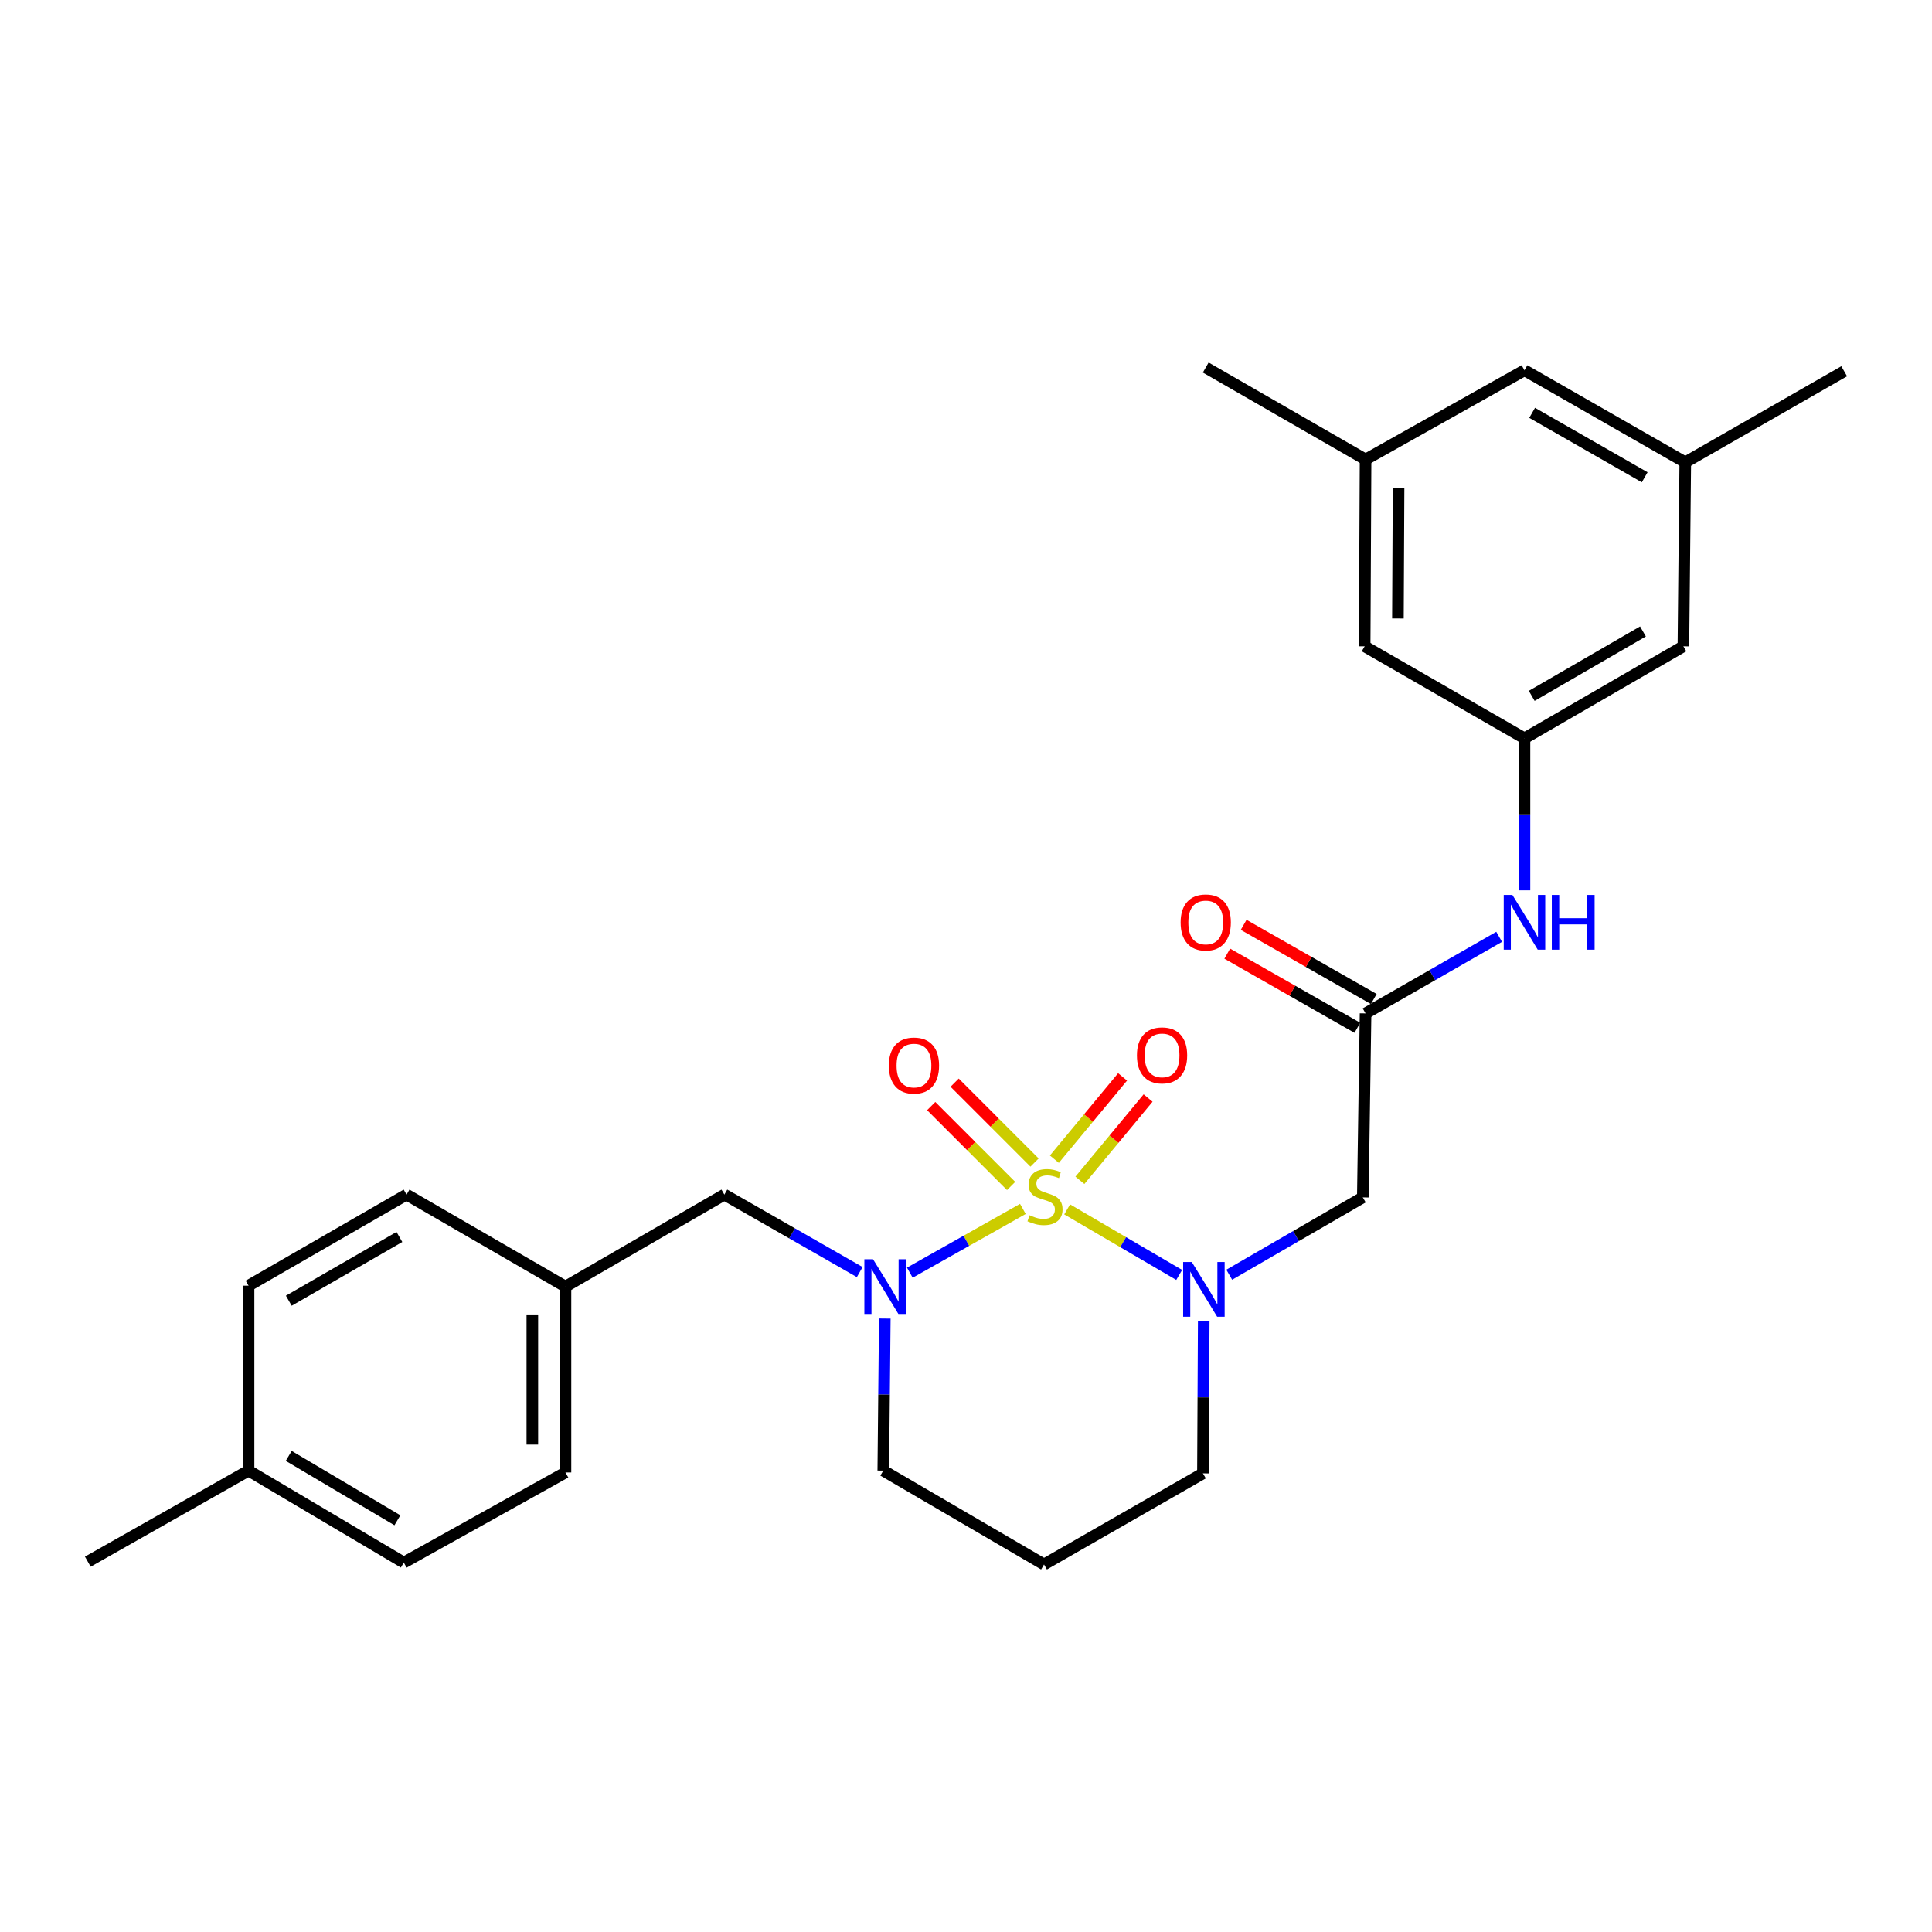 <?xml version='1.0' encoding='iso-8859-1'?>
<svg version='1.1' baseProfile='full'
              xmlns='http://www.w3.org/2000/svg'
                      xmlns:rdkit='http://www.rdkit.org/xml'
                      xmlns:xlink='http://www.w3.org/1999/xlink'
                  xml:space='preserve'
width='1000px' height='1000px' viewBox='0 0 1000 1000'>
<!-- END OF HEADER -->
<rect style='opacity:1.0;fill:#FFFFFF;stroke:none' width='1000' height='1000' x='0' y='0'> </rect>
<path class='bond-0' d='M 552.355,625.982 L 581.35,642.946' style='fill:none;fill-rule:evenodd;stroke:#CCCC00;stroke-width:6px;stroke-linecap:butt;stroke-linejoin:miter;stroke-opacity:1' />
<path class='bond-0' d='M 581.35,642.946 L 610.345,659.909' style='fill:none;fill-rule:evenodd;stroke:#0000FF;stroke-width:6px;stroke-linecap:butt;stroke-linejoin:miter;stroke-opacity:1' />
<path class='bond-1' d='M 529.438,625.736 L 500.18,642.235' style='fill:none;fill-rule:evenodd;stroke:#CCCC00;stroke-width:6px;stroke-linecap:butt;stroke-linejoin:miter;stroke-opacity:1' />
<path class='bond-1' d='M 500.18,642.235 L 470.922,658.733' style='fill:none;fill-rule:evenodd;stroke:#0000FF;stroke-width:6px;stroke-linecap:butt;stroke-linejoin:miter;stroke-opacity:1' />
<path class='bond-4' d='M 535.478,601.735 L 514.799,581.057' style='fill:none;fill-rule:evenodd;stroke:#CCCC00;stroke-width:6px;stroke-linecap:butt;stroke-linejoin:miter;stroke-opacity:1' />
<path class='bond-4' d='M 514.799,581.057 L 494.121,560.378' style='fill:none;fill-rule:evenodd;stroke:#FF0000;stroke-width:6px;stroke-linecap:butt;stroke-linejoin:miter;stroke-opacity:1' />
<path class='bond-4' d='M 523.351,613.862 L 502.673,593.184' style='fill:none;fill-rule:evenodd;stroke:#CCCC00;stroke-width:6px;stroke-linecap:butt;stroke-linejoin:miter;stroke-opacity:1' />
<path class='bond-4' d='M 502.673,593.184 L 481.994,572.505' style='fill:none;fill-rule:evenodd;stroke:#FF0000;stroke-width:6px;stroke-linecap:butt;stroke-linejoin:miter;stroke-opacity:1' />
<path class='bond-5' d='M 558.948,610.93 L 576.6,589.634' style='fill:none;fill-rule:evenodd;stroke:#CCCC00;stroke-width:6px;stroke-linecap:butt;stroke-linejoin:miter;stroke-opacity:1' />
<path class='bond-5' d='M 576.6,589.634 L 594.252,568.337' style='fill:none;fill-rule:evenodd;stroke:#FF0000;stroke-width:6px;stroke-linecap:butt;stroke-linejoin:miter;stroke-opacity:1' />
<path class='bond-5' d='M 545.744,599.986 L 563.396,578.69' style='fill:none;fill-rule:evenodd;stroke:#CCCC00;stroke-width:6px;stroke-linecap:butt;stroke-linejoin:miter;stroke-opacity:1' />
<path class='bond-5' d='M 563.396,578.69 L 581.048,557.393' style='fill:none;fill-rule:evenodd;stroke:#FF0000;stroke-width:6px;stroke-linecap:butt;stroke-linejoin:miter;stroke-opacity:1' />
<path class='bond-2' d='M 636.251,659.798 L 670.82,639.785' style='fill:none;fill-rule:evenodd;stroke:#0000FF;stroke-width:6px;stroke-linecap:butt;stroke-linejoin:miter;stroke-opacity:1' />
<path class='bond-2' d='M 670.82,639.785 L 705.388,619.772' style='fill:none;fill-rule:evenodd;stroke:#000000;stroke-width:6px;stroke-linecap:butt;stroke-linejoin:miter;stroke-opacity:1' />
<path class='bond-14' d='M 623.049,683.932 L 622.845,723.276' style='fill:none;fill-rule:evenodd;stroke:#0000FF;stroke-width:6px;stroke-linecap:butt;stroke-linejoin:miter;stroke-opacity:1' />
<path class='bond-14' d='M 622.845,723.276 L 622.64,762.62' style='fill:none;fill-rule:evenodd;stroke:#000000;stroke-width:6px;stroke-linecap:butt;stroke-linejoin:miter;stroke-opacity:1' />
<path class='bond-8' d='M 444.999,658.425 L 409.965,638.374' style='fill:none;fill-rule:evenodd;stroke:#0000FF;stroke-width:6px;stroke-linecap:butt;stroke-linejoin:miter;stroke-opacity:1' />
<path class='bond-8' d='M 409.965,638.374 L 374.93,618.324' style='fill:none;fill-rule:evenodd;stroke:#000000;stroke-width:6px;stroke-linecap:butt;stroke-linejoin:miter;stroke-opacity:1' />
<path class='bond-15' d='M 457.97,682.484 L 457.576,721.833' style='fill:none;fill-rule:evenodd;stroke:#0000FF;stroke-width:6px;stroke-linecap:butt;stroke-linejoin:miter;stroke-opacity:1' />
<path class='bond-15' d='M 457.576,721.833 L 457.183,761.182' style='fill:none;fill-rule:evenodd;stroke:#000000;stroke-width:6px;stroke-linecap:butt;stroke-linejoin:miter;stroke-opacity:1' />
<path class='bond-3' d='M 705.388,619.772 L 706.817,524.534' style='fill:none;fill-rule:evenodd;stroke:#000000;stroke-width:6px;stroke-linecap:butt;stroke-linejoin:miter;stroke-opacity:1' />
<path class='bond-6' d='M 706.817,524.534 L 741.388,504.719' style='fill:none;fill-rule:evenodd;stroke:#000000;stroke-width:6px;stroke-linecap:butt;stroke-linejoin:miter;stroke-opacity:1' />
<path class='bond-6' d='M 741.388,504.719 L 775.959,484.905' style='fill:none;fill-rule:evenodd;stroke:#0000FF;stroke-width:6px;stroke-linecap:butt;stroke-linejoin:miter;stroke-opacity:1' />
<path class='bond-9' d='M 711.062,517.084 L 677.388,497.894' style='fill:none;fill-rule:evenodd;stroke:#000000;stroke-width:6px;stroke-linecap:butt;stroke-linejoin:miter;stroke-opacity:1' />
<path class='bond-9' d='M 677.388,497.894 L 643.714,478.705' style='fill:none;fill-rule:evenodd;stroke:#FF0000;stroke-width:6px;stroke-linecap:butt;stroke-linejoin:miter;stroke-opacity:1' />
<path class='bond-9' d='M 702.571,531.984 L 668.897,512.795' style='fill:none;fill-rule:evenodd;stroke:#000000;stroke-width:6px;stroke-linecap:butt;stroke-linejoin:miter;stroke-opacity:1' />
<path class='bond-9' d='M 668.897,512.795 L 635.223,493.606' style='fill:none;fill-rule:evenodd;stroke:#FF0000;stroke-width:6px;stroke-linecap:butt;stroke-linejoin:miter;stroke-opacity:1' />
<path class='bond-7' d='M 789.069,460.85 L 789.069,421.506' style='fill:none;fill-rule:evenodd;stroke:#0000FF;stroke-width:6px;stroke-linecap:butt;stroke-linejoin:miter;stroke-opacity:1' />
<path class='bond-7' d='M 789.069,421.506 L 789.069,382.162' style='fill:none;fill-rule:evenodd;stroke:#000000;stroke-width:6px;stroke-linecap:butt;stroke-linejoin:miter;stroke-opacity:1' />
<path class='bond-12' d='M 789.069,382.162 L 706.34,334.533' style='fill:none;fill-rule:evenodd;stroke:#000000;stroke-width:6px;stroke-linecap:butt;stroke-linejoin:miter;stroke-opacity:1' />
<path class='bond-13' d='M 789.069,382.162 L 871.321,334.533' style='fill:none;fill-rule:evenodd;stroke:#000000;stroke-width:6px;stroke-linecap:butt;stroke-linejoin:miter;stroke-opacity:1' />
<path class='bond-13' d='M 792.813,360.176 L 850.39,326.836' style='fill:none;fill-rule:evenodd;stroke:#000000;stroke-width:6px;stroke-linecap:butt;stroke-linejoin:miter;stroke-opacity:1' />
<path class='bond-17' d='M 374.93,618.324 L 292.688,665.943' style='fill:none;fill-rule:evenodd;stroke:#000000;stroke-width:6px;stroke-linecap:butt;stroke-linejoin:miter;stroke-opacity:1' />
<path class='bond-10' d='M 706.817,237.856 L 706.34,334.533' style='fill:none;fill-rule:evenodd;stroke:#000000;stroke-width:6px;stroke-linecap:butt;stroke-linejoin:miter;stroke-opacity:1' />
<path class='bond-10' d='M 723.895,252.442 L 723.561,320.116' style='fill:none;fill-rule:evenodd;stroke:#000000;stroke-width:6px;stroke-linecap:butt;stroke-linejoin:miter;stroke-opacity:1' />
<path class='bond-25' d='M 706.817,237.856 L 624.088,190.237' style='fill:none;fill-rule:evenodd;stroke:#000000;stroke-width:6px;stroke-linecap:butt;stroke-linejoin:miter;stroke-opacity:1' />
<path class='bond-29' d='M 706.817,237.856 L 789.069,191.656' style='fill:none;fill-rule:evenodd;stroke:#000000;stroke-width:6px;stroke-linecap:butt;stroke-linejoin:miter;stroke-opacity:1' />
<path class='bond-11' d='M 872.293,239.304 L 871.321,334.533' style='fill:none;fill-rule:evenodd;stroke:#000000;stroke-width:6px;stroke-linecap:butt;stroke-linejoin:miter;stroke-opacity:1' />
<path class='bond-16' d='M 872.293,239.304 L 789.069,191.656' style='fill:none;fill-rule:evenodd;stroke:#000000;stroke-width:6px;stroke-linecap:butt;stroke-linejoin:miter;stroke-opacity:1' />
<path class='bond-16' d='M 851.289,247.04 L 793.032,213.687' style='fill:none;fill-rule:evenodd;stroke:#000000;stroke-width:6px;stroke-linecap:butt;stroke-linejoin:miter;stroke-opacity:1' />
<path class='bond-24' d='M 872.293,239.304 L 954.545,192.161' style='fill:none;fill-rule:evenodd;stroke:#000000;stroke-width:6px;stroke-linecap:butt;stroke-linejoin:miter;stroke-opacity:1' />
<path class='bond-27' d='M 622.64,762.62 L 540.388,809.763' style='fill:none;fill-rule:evenodd;stroke:#000000;stroke-width:6px;stroke-linecap:butt;stroke-linejoin:miter;stroke-opacity:1' />
<path class='bond-18' d='M 457.183,761.182 L 540.388,809.763' style='fill:none;fill-rule:evenodd;stroke:#000000;stroke-width:6px;stroke-linecap:butt;stroke-linejoin:miter;stroke-opacity:1' />
<path class='bond-20' d='M 292.688,665.943 L 210.435,618.324' style='fill:none;fill-rule:evenodd;stroke:#000000;stroke-width:6px;stroke-linecap:butt;stroke-linejoin:miter;stroke-opacity:1' />
<path class='bond-21' d='M 292.688,665.943 L 292.688,762.144' style='fill:none;fill-rule:evenodd;stroke:#000000;stroke-width:6px;stroke-linecap:butt;stroke-linejoin:miter;stroke-opacity:1' />
<path class='bond-21' d='M 275.538,680.373 L 275.538,747.714' style='fill:none;fill-rule:evenodd;stroke:#000000;stroke-width:6px;stroke-linecap:butt;stroke-linejoin:miter;stroke-opacity:1' />
<path class='bond-19' d='M 128.65,761.182 L 209.006,808.782' style='fill:none;fill-rule:evenodd;stroke:#000000;stroke-width:6px;stroke-linecap:butt;stroke-linejoin:miter;stroke-opacity:1' />
<path class='bond-19' d='M 149.444,753.566 L 205.693,786.887' style='fill:none;fill-rule:evenodd;stroke:#000000;stroke-width:6px;stroke-linecap:butt;stroke-linejoin:miter;stroke-opacity:1' />
<path class='bond-26' d='M 128.65,761.182 L 45.455,808.315' style='fill:none;fill-rule:evenodd;stroke:#000000;stroke-width:6px;stroke-linecap:butt;stroke-linejoin:miter;stroke-opacity:1' />
<path class='bond-28' d='M 128.65,761.182 L 128.65,665.467' style='fill:none;fill-rule:evenodd;stroke:#000000;stroke-width:6px;stroke-linecap:butt;stroke-linejoin:miter;stroke-opacity:1' />
<path class='bond-22' d='M 210.435,618.324 L 128.65,665.467' style='fill:none;fill-rule:evenodd;stroke:#000000;stroke-width:6px;stroke-linecap:butt;stroke-linejoin:miter;stroke-opacity:1' />
<path class='bond-22' d='M 206.732,640.254 L 149.482,673.254' style='fill:none;fill-rule:evenodd;stroke:#000000;stroke-width:6px;stroke-linecap:butt;stroke-linejoin:miter;stroke-opacity:1' />
<path class='bond-23' d='M 292.688,762.144 L 209.006,808.782' style='fill:none;fill-rule:evenodd;stroke:#000000;stroke-width:6px;stroke-linecap:butt;stroke-linejoin:miter;stroke-opacity:1' />
<path  class='atom-0' d='M 532.893 628.997
Q 533.213 629.117, 534.533 629.677
Q 535.853 630.237, 537.293 630.597
Q 538.773 630.917, 540.213 630.917
Q 542.893 630.917, 544.453 629.637
Q 546.013 628.317, 546.013 626.037
Q 546.013 624.477, 545.213 623.517
Q 544.453 622.557, 543.253 622.037
Q 542.053 621.517, 540.053 620.917
Q 537.533 620.157, 536.013 619.437
Q 534.533 618.717, 533.453 617.197
Q 532.413 615.677, 532.413 613.117
Q 532.413 609.557, 534.813 607.357
Q 537.253 605.157, 542.053 605.157
Q 545.333 605.157, 549.053 606.717
L 548.133 609.797
Q 544.733 608.397, 542.173 608.397
Q 539.413 608.397, 537.893 609.557
Q 536.373 610.677, 536.413 612.637
Q 536.413 614.157, 537.173 615.077
Q 537.973 615.997, 539.093 616.517
Q 540.253 617.037, 542.173 617.637
Q 544.733 618.437, 546.253 619.237
Q 547.773 620.037, 548.853 621.677
Q 549.973 623.277, 549.973 626.037
Q 549.973 629.957, 547.333 632.077
Q 544.733 634.157, 540.373 634.157
Q 537.853 634.157, 535.933 633.597
Q 534.053 633.077, 531.813 632.157
L 532.893 628.997
' fill='#CCCC00'/>
<path  class='atom-1' d='M 616.875 653.231
L 626.155 668.231
Q 627.075 669.711, 628.555 672.391
Q 630.035 675.071, 630.115 675.231
L 630.115 653.231
L 633.875 653.231
L 633.875 681.551
L 629.995 681.551
L 620.035 665.151
Q 618.875 663.231, 617.635 661.031
Q 616.435 658.831, 616.075 658.151
L 616.075 681.551
L 612.395 681.551
L 612.395 653.231
L 616.875 653.231
' fill='#0000FF'/>
<path  class='atom-2' d='M 451.875 651.783
L 461.155 666.783
Q 462.075 668.263, 463.555 670.943
Q 465.035 673.623, 465.115 673.783
L 465.115 651.783
L 468.875 651.783
L 468.875 680.103
L 464.995 680.103
L 455.035 663.703
Q 453.875 661.783, 452.635 659.583
Q 451.435 657.383, 451.075 656.703
L 451.075 680.103
L 447.395 680.103
L 447.395 651.783
L 451.875 651.783
' fill='#0000FF'/>
<path  class='atom-5' d='M 460.065 551.529
Q 460.065 544.729, 463.425 540.929
Q 466.785 537.129, 473.065 537.129
Q 479.345 537.129, 482.705 540.929
Q 486.065 544.729, 486.065 551.529
Q 486.065 558.409, 482.665 562.329
Q 479.265 566.209, 473.065 566.209
Q 466.825 566.209, 463.425 562.329
Q 460.065 558.449, 460.065 551.529
M 473.065 563.009
Q 477.385 563.009, 479.705 560.129
Q 482.065 557.209, 482.065 551.529
Q 482.065 545.969, 479.705 543.169
Q 477.385 540.329, 473.065 540.329
Q 468.745 540.329, 466.385 543.129
Q 464.065 545.929, 464.065 551.529
Q 464.065 557.249, 466.385 560.129
Q 468.745 563.009, 473.065 563.009
' fill='#FF0000'/>
<path  class='atom-6' d='M 588.479 546.261
Q 588.479 539.461, 591.839 535.661
Q 595.199 531.861, 601.479 531.861
Q 607.759 531.861, 611.119 535.661
Q 614.479 539.461, 614.479 546.261
Q 614.479 553.141, 611.079 557.061
Q 607.679 560.941, 601.479 560.941
Q 595.239 560.941, 591.839 557.061
Q 588.479 553.181, 588.479 546.261
M 601.479 557.741
Q 605.799 557.741, 608.119 554.861
Q 610.479 551.941, 610.479 546.261
Q 610.479 540.701, 608.119 537.901
Q 605.799 535.061, 601.479 535.061
Q 597.159 535.061, 594.799 537.861
Q 592.479 540.661, 592.479 546.261
Q 592.479 551.981, 594.799 554.861
Q 597.159 557.741, 601.479 557.741
' fill='#FF0000'/>
<path  class='atom-7' d='M 782.809 463.231
L 792.089 478.231
Q 793.009 479.711, 794.489 482.391
Q 795.969 485.071, 796.049 485.231
L 796.049 463.231
L 799.809 463.231
L 799.809 491.551
L 795.929 491.551
L 785.969 475.151
Q 784.809 473.231, 783.569 471.031
Q 782.369 468.831, 782.009 468.151
L 782.009 491.551
L 778.329 491.551
L 778.329 463.231
L 782.809 463.231
' fill='#0000FF'/>
<path  class='atom-7' d='M 803.209 463.231
L 807.049 463.231
L 807.049 475.271
L 821.529 475.271
L 821.529 463.231
L 825.369 463.231
L 825.369 491.551
L 821.529 491.551
L 821.529 478.471
L 807.049 478.471
L 807.049 491.551
L 803.209 491.551
L 803.209 463.231
' fill='#0000FF'/>
<path  class='atom-10' d='M 611.088 477.471
Q 611.088 470.671, 614.448 466.871
Q 617.808 463.071, 624.088 463.071
Q 630.368 463.071, 633.728 466.871
Q 637.088 470.671, 637.088 477.471
Q 637.088 484.351, 633.688 488.271
Q 630.288 492.151, 624.088 492.151
Q 617.848 492.151, 614.448 488.271
Q 611.088 484.391, 611.088 477.471
M 624.088 488.951
Q 628.408 488.951, 630.728 486.071
Q 633.088 483.151, 633.088 477.471
Q 633.088 471.911, 630.728 469.111
Q 628.408 466.271, 624.088 466.271
Q 619.768 466.271, 617.408 469.071
Q 615.088 471.871, 615.088 477.471
Q 615.088 483.191, 617.408 486.071
Q 619.768 488.951, 624.088 488.951
' fill='#FF0000'/>
</svg>
